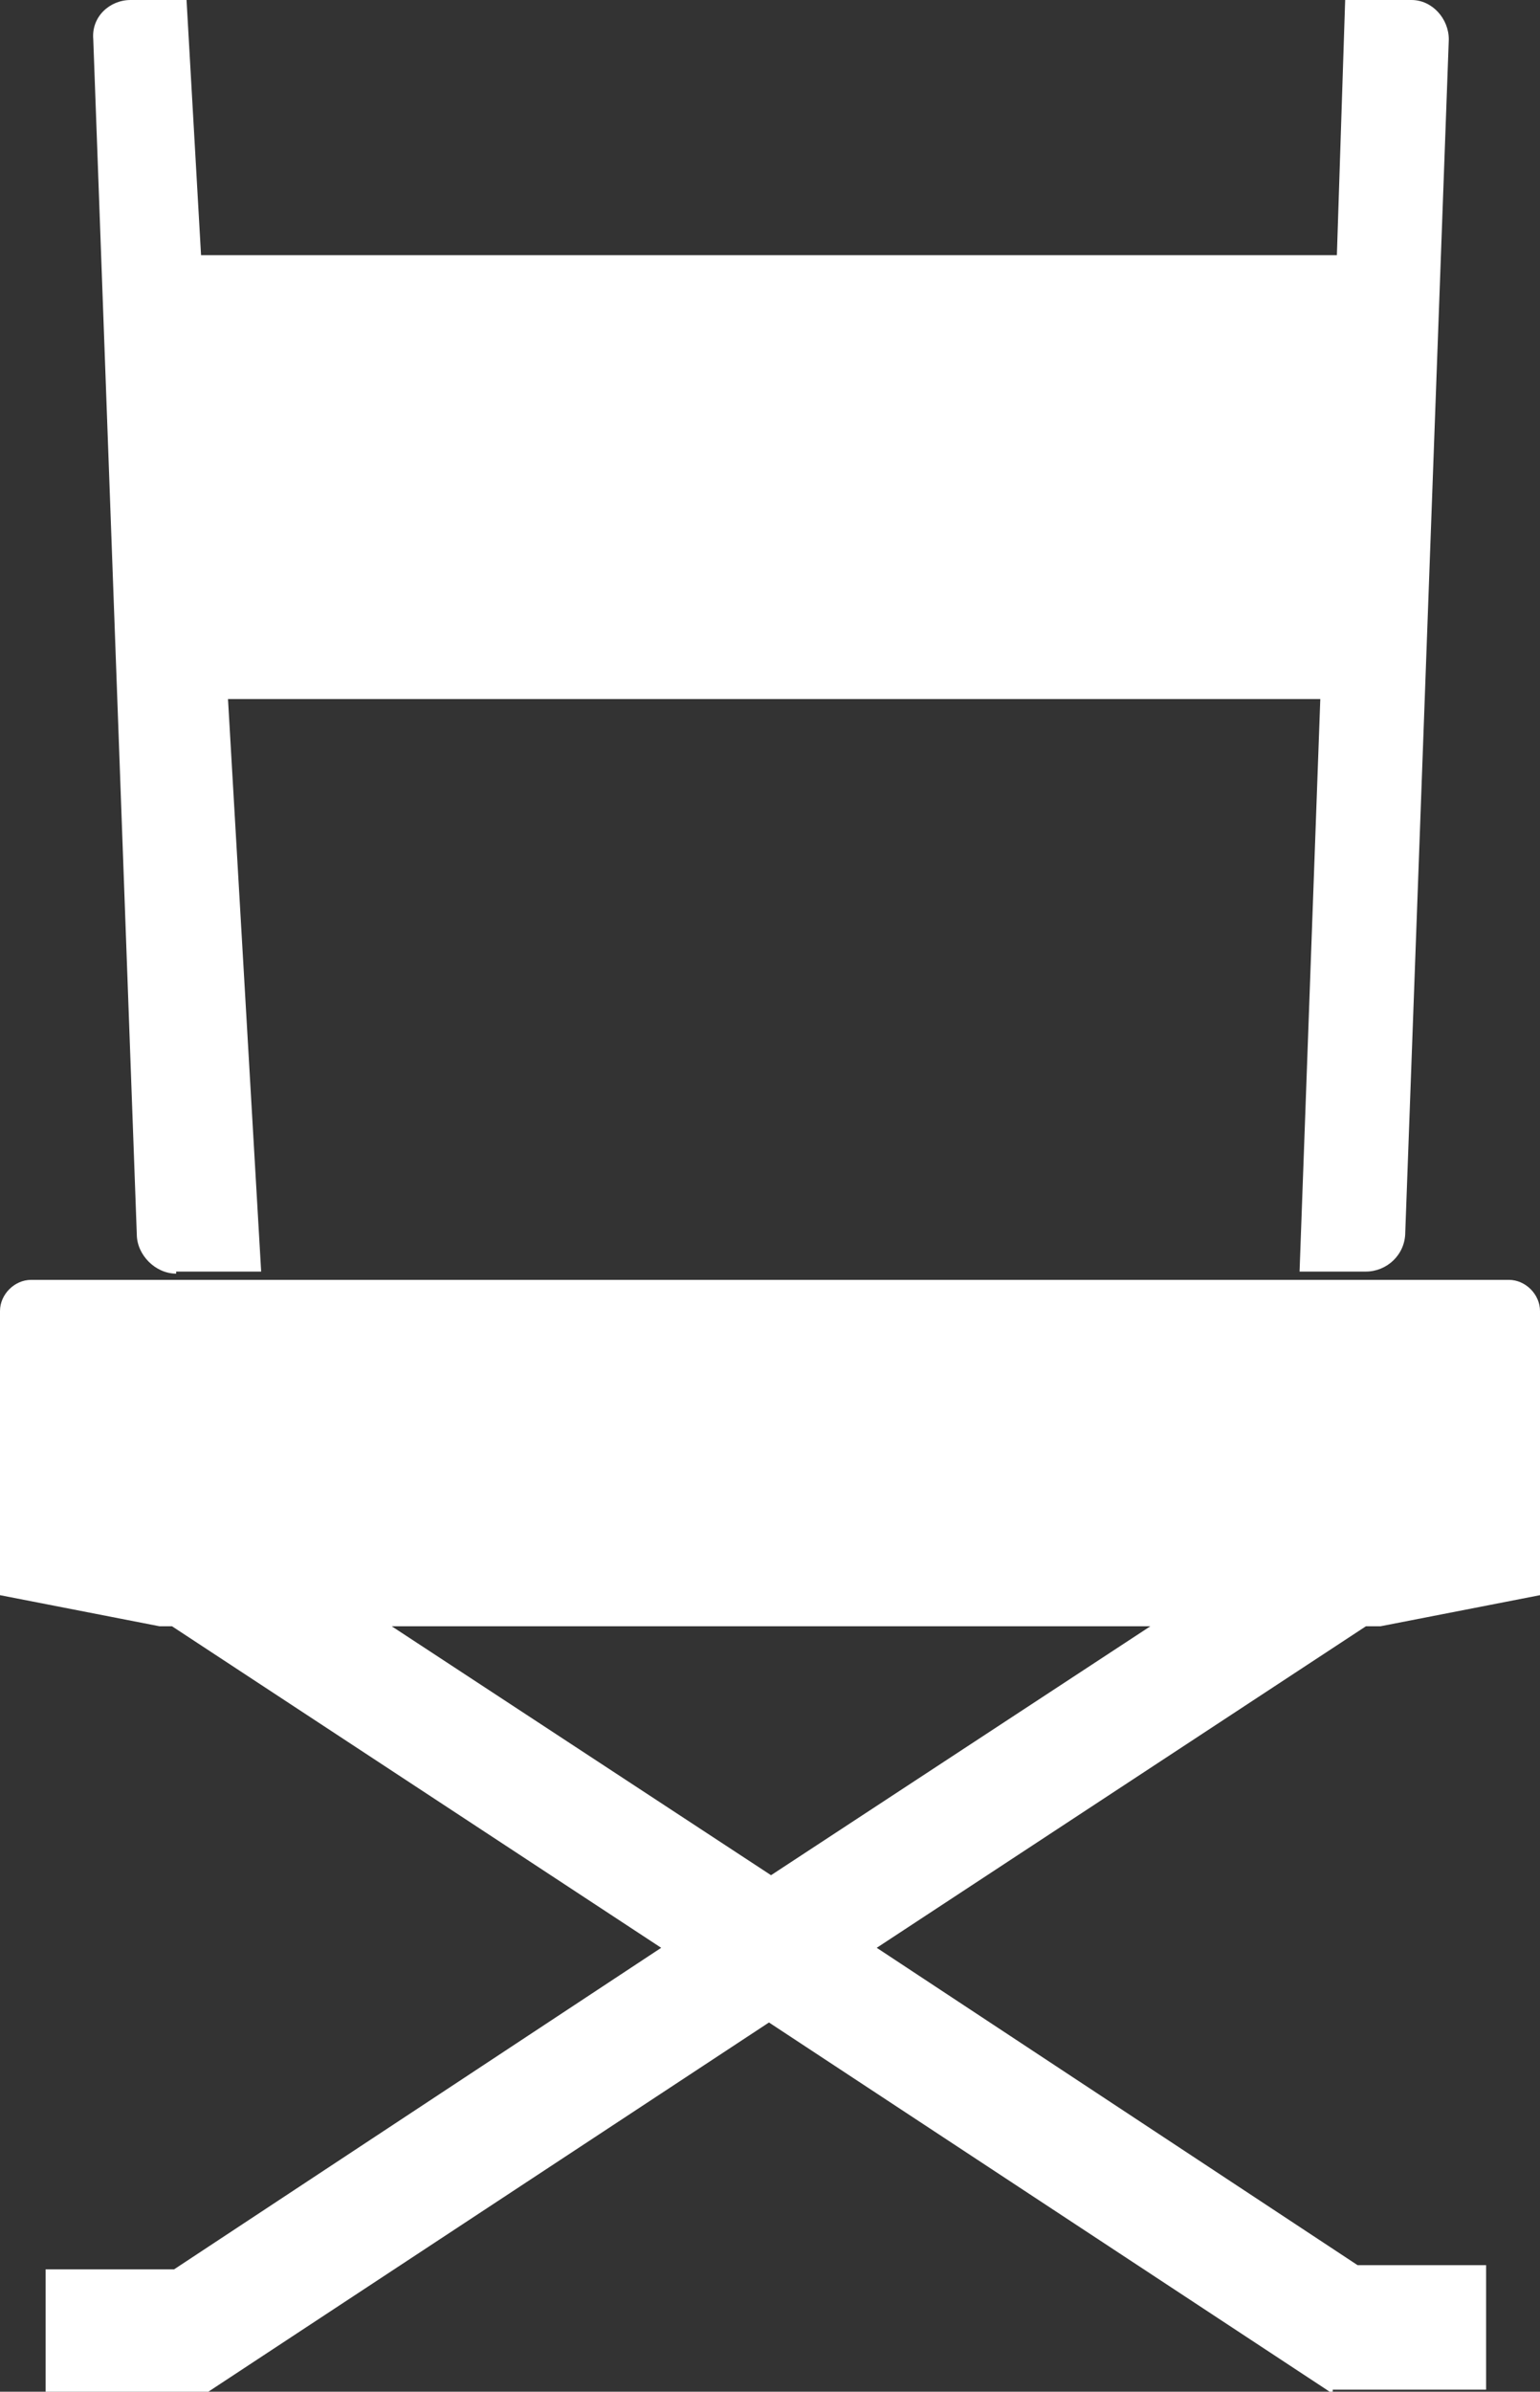 <?xml version="1.0" encoding="UTF-8"?>
<svg xmlns="http://www.w3.org/2000/svg" id="Ebene_2" viewBox="0 0 7.43 11.53">
  <rect x="0" y="0" width="7.43" height="11.53" fill="#333333" stroke="none"/>
  <defs>
    <style>.cls-1{fill:#ffffff;}</style>
  </defs>
  <g id="Calque_1">
    <g id="produit">
      <path class="cls-1" d="M.85,6.13h.41l-.16-2.76H6.37l-.1,2.76h.32c.1,0,.19-.08,.19-.19L6.99,.19c0-.1-.08-.19-.18-.19h-.32l-.04,1.23H.97l-.07-1.23h-.27c-.1,0-.19,.08-.18,.19l.21,5.76c0,.1,.09,.19,.19,.19Z"></path>
      <path class="cls-1" d="M6.6,7.84h.06l.77-.15v-1.37c0-.08-.07-.15-.15-.15H.15c-.08,0-.15,.07-.15,.15v1.37l.77,.15h.06l2.36,1.55-2.35,1.55H.22v.6H.99l2.72-1.79,2.69,1.77h0l.03,.02v-.02h.74v-.6h-.62l-2.32-1.53,2.36-1.55Zm-4.71,0h3.66l-1.83,1.2-1.83-1.2Z"></path>
    </g>
  </g>
</svg>
